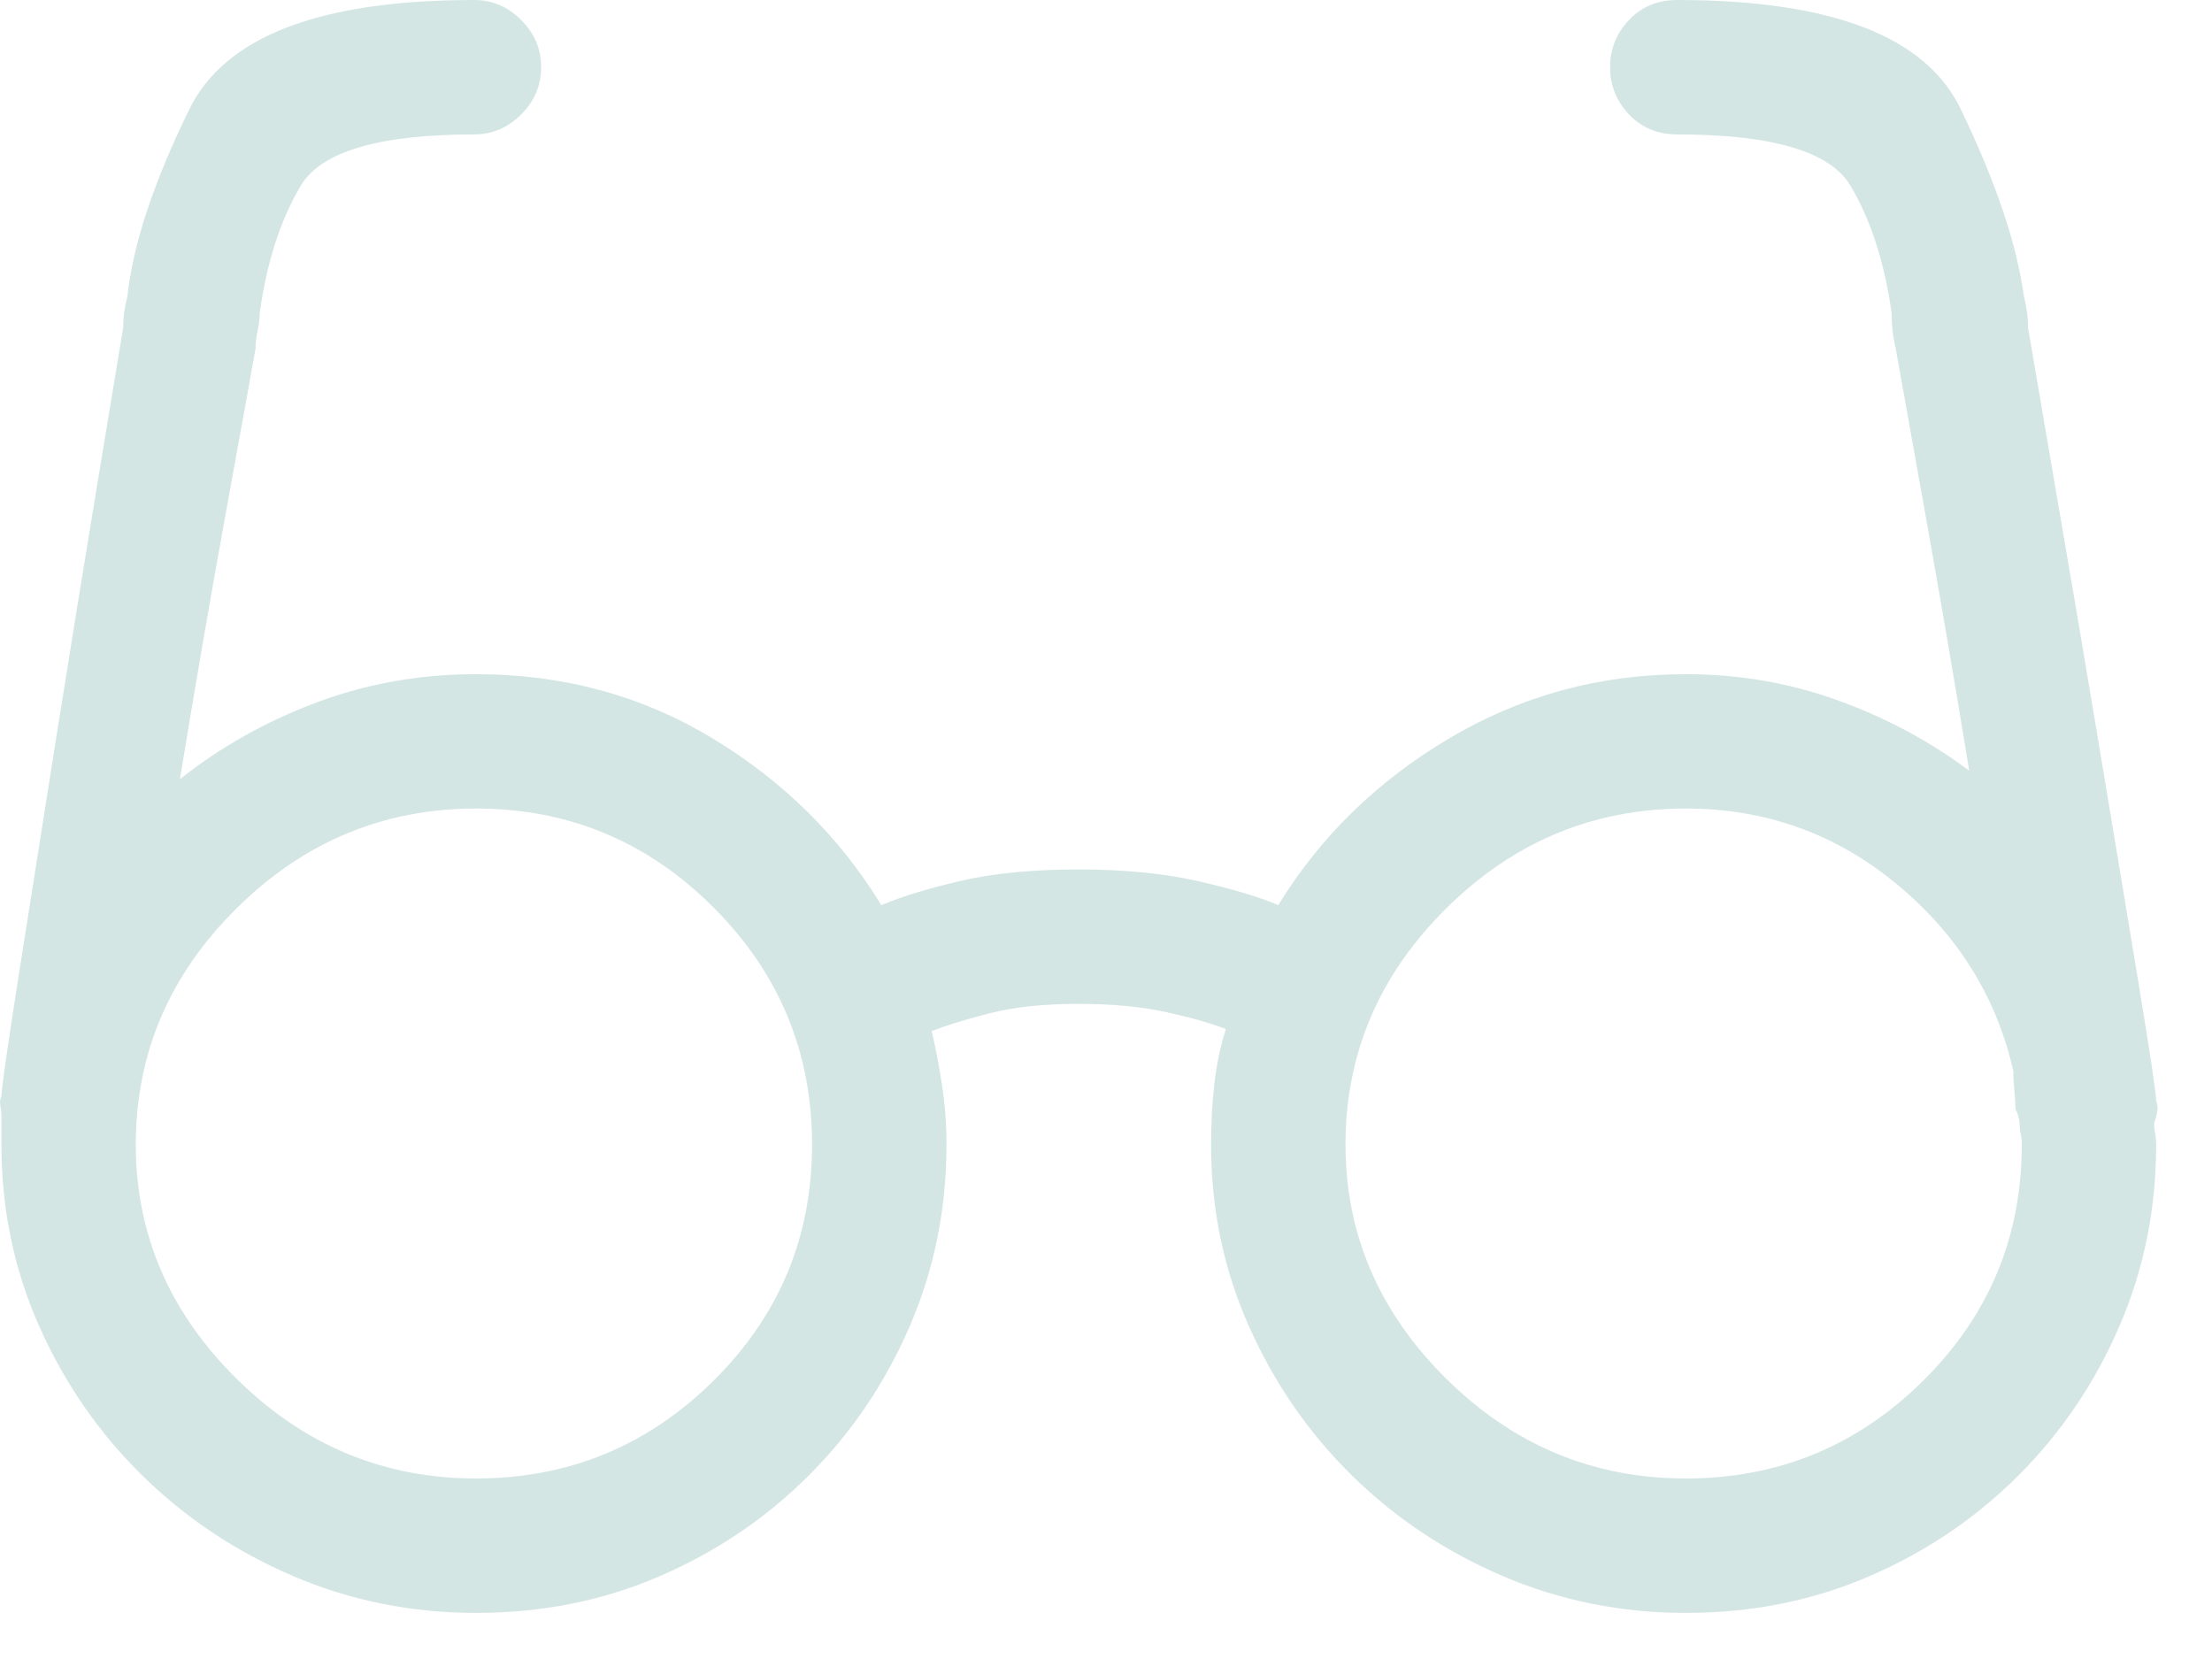 <?xml version="1.0" encoding="UTF-8"?> <svg xmlns="http://www.w3.org/2000/svg" width="36" height="27" viewBox="0 0 36 27" fill="none"> <path id="î" opacity="0.8" fill-rule="evenodd" clip-rule="evenodd" d="M35.091 17.91C35.114 17.979 35.12 18.041 35.108 18.098C35.097 18.155 35.08 18.218 35.057 18.286C35.057 18.332 35.063 18.383 35.074 18.44C35.085 18.497 35.091 18.56 35.091 18.628C35.091 19.676 34.892 20.662 34.493 21.584C34.094 22.507 33.547 23.316 32.852 24.011C32.157 24.706 31.349 25.253 30.426 25.652C29.503 26.051 28.506 26.25 27.435 26.25C26.387 26.25 25.395 26.051 24.461 25.652C23.527 25.253 22.707 24.706 22 24.011C21.294 23.316 20.736 22.507 20.326 21.584C19.915 20.662 19.71 19.676 19.71 18.628C19.71 18.286 19.727 17.961 19.762 17.654C19.796 17.346 19.858 17.044 19.95 16.748C19.722 16.657 19.403 16.566 18.992 16.475C18.582 16.384 18.104 16.338 17.557 16.338C16.987 16.338 16.503 16.389 16.104 16.492C15.706 16.594 15.392 16.691 15.164 16.782C15.233 17.078 15.29 17.38 15.335 17.688C15.381 17.996 15.404 18.309 15.404 18.628C15.404 19.676 15.204 20.662 14.806 21.584C14.407 22.507 13.86 23.316 13.165 24.011C12.47 24.706 11.661 25.253 10.738 25.652C9.815 26.051 8.818 26.25 7.747 26.25C6.699 26.25 5.708 26.051 4.774 25.652C3.84 25.253 3.019 24.706 2.313 24.011C1.606 23.316 1.048 22.507 0.638 21.584C0.228 20.662 0.023 19.676 0.023 18.628V18.149C0.023 18.104 0.017 18.053 0.006 17.996C-0.006 17.939 0 17.887 0.023 17.842C0.023 17.728 0.114 17.09 0.296 15.928C0.479 14.766 0.684 13.467 0.911 12.031C1.139 10.596 1.361 9.223 1.578 7.913C1.794 6.602 1.937 5.742 2.005 5.332C2.005 5.241 2.011 5.155 2.022 5.076C2.034 4.996 2.051 4.91 2.074 4.819C2.165 3.976 2.501 2.962 3.082 1.777C3.663 0.592 5.207 0 7.713 0C8.009 0 8.266 0.108 8.482 0.325C8.699 0.541 8.807 0.798 8.807 1.094C8.807 1.39 8.699 1.646 8.482 1.863C8.266 2.079 8.009 2.188 7.713 2.188C6.164 2.188 5.224 2.467 4.893 3.025C4.563 3.583 4.341 4.272 4.227 5.093C4.227 5.184 4.215 5.281 4.193 5.383C4.17 5.486 4.159 5.583 4.159 5.674C4.09 6.061 3.931 6.944 3.68 8.323C3.429 9.701 3.179 11.154 2.928 12.681C3.589 12.157 4.329 11.741 5.15 11.433C5.97 11.126 6.836 10.972 7.747 10.972C9.16 10.972 10.442 11.319 11.593 12.014C12.743 12.709 13.661 13.615 14.344 14.731C14.663 14.595 15.09 14.464 15.626 14.338C16.161 14.213 16.805 14.15 17.557 14.15C18.286 14.15 18.93 14.213 19.488 14.338C20.046 14.464 20.485 14.595 20.804 14.731C21.488 13.615 22.416 12.709 23.59 12.014C24.763 11.319 26.045 10.972 27.435 10.972C28.301 10.972 29.127 11.114 29.913 11.399C30.699 11.684 31.411 12.065 32.049 12.544C31.799 11.017 31.554 9.587 31.314 8.254C31.075 6.921 30.921 6.061 30.853 5.674C30.83 5.583 30.813 5.486 30.802 5.383C30.79 5.281 30.785 5.184 30.785 5.093C30.671 4.272 30.448 3.583 30.118 3.025C29.788 2.467 28.848 2.188 27.298 2.188C26.979 2.188 26.717 2.079 26.512 1.863C26.307 1.646 26.204 1.39 26.204 1.094C26.204 0.798 26.307 0.541 26.512 0.325C26.717 0.108 26.979 0 27.298 0C29.805 0 31.343 0.592 31.912 1.777C32.482 2.962 32.824 3.976 32.938 4.819C32.961 4.91 32.978 4.996 32.989 5.076C33.001 5.155 33.006 5.241 33.006 5.332C33.075 5.742 33.223 6.608 33.45 7.93C33.678 9.251 33.912 10.63 34.151 12.065C34.391 13.501 34.607 14.806 34.801 15.979C34.994 17.152 35.091 17.796 35.091 17.91ZM7.747 24.062C9.251 24.062 10.539 23.533 11.61 22.473C12.681 21.414 13.216 20.132 13.216 18.628C13.216 17.124 12.681 15.837 11.61 14.766C10.539 13.695 9.251 13.159 7.747 13.159C6.243 13.159 4.945 13.7 3.851 14.783C2.757 15.865 2.21 17.147 2.21 18.628C2.21 20.086 2.757 21.357 3.851 22.439C4.945 23.521 6.243 24.062 7.747 24.062ZM31.297 22.473C30.226 23.533 28.939 24.062 27.435 24.062C25.931 24.062 24.632 23.521 23.538 22.439C22.445 21.357 21.898 20.086 21.898 18.628C21.898 17.147 22.445 15.865 23.538 14.783C24.632 13.7 25.931 13.159 27.435 13.159C28.734 13.159 29.879 13.569 30.87 14.39C31.861 15.21 32.493 16.224 32.767 17.432C32.767 17.546 32.773 17.654 32.784 17.756C32.795 17.859 32.801 17.956 32.801 18.047C32.824 18.092 32.841 18.138 32.852 18.184C32.864 18.229 32.87 18.275 32.87 18.32C32.87 18.366 32.875 18.412 32.887 18.457C32.898 18.503 32.904 18.56 32.904 18.628C32.904 20.132 32.368 21.414 31.297 22.473Z" fill="#C9DFDD"></path> </svg> 